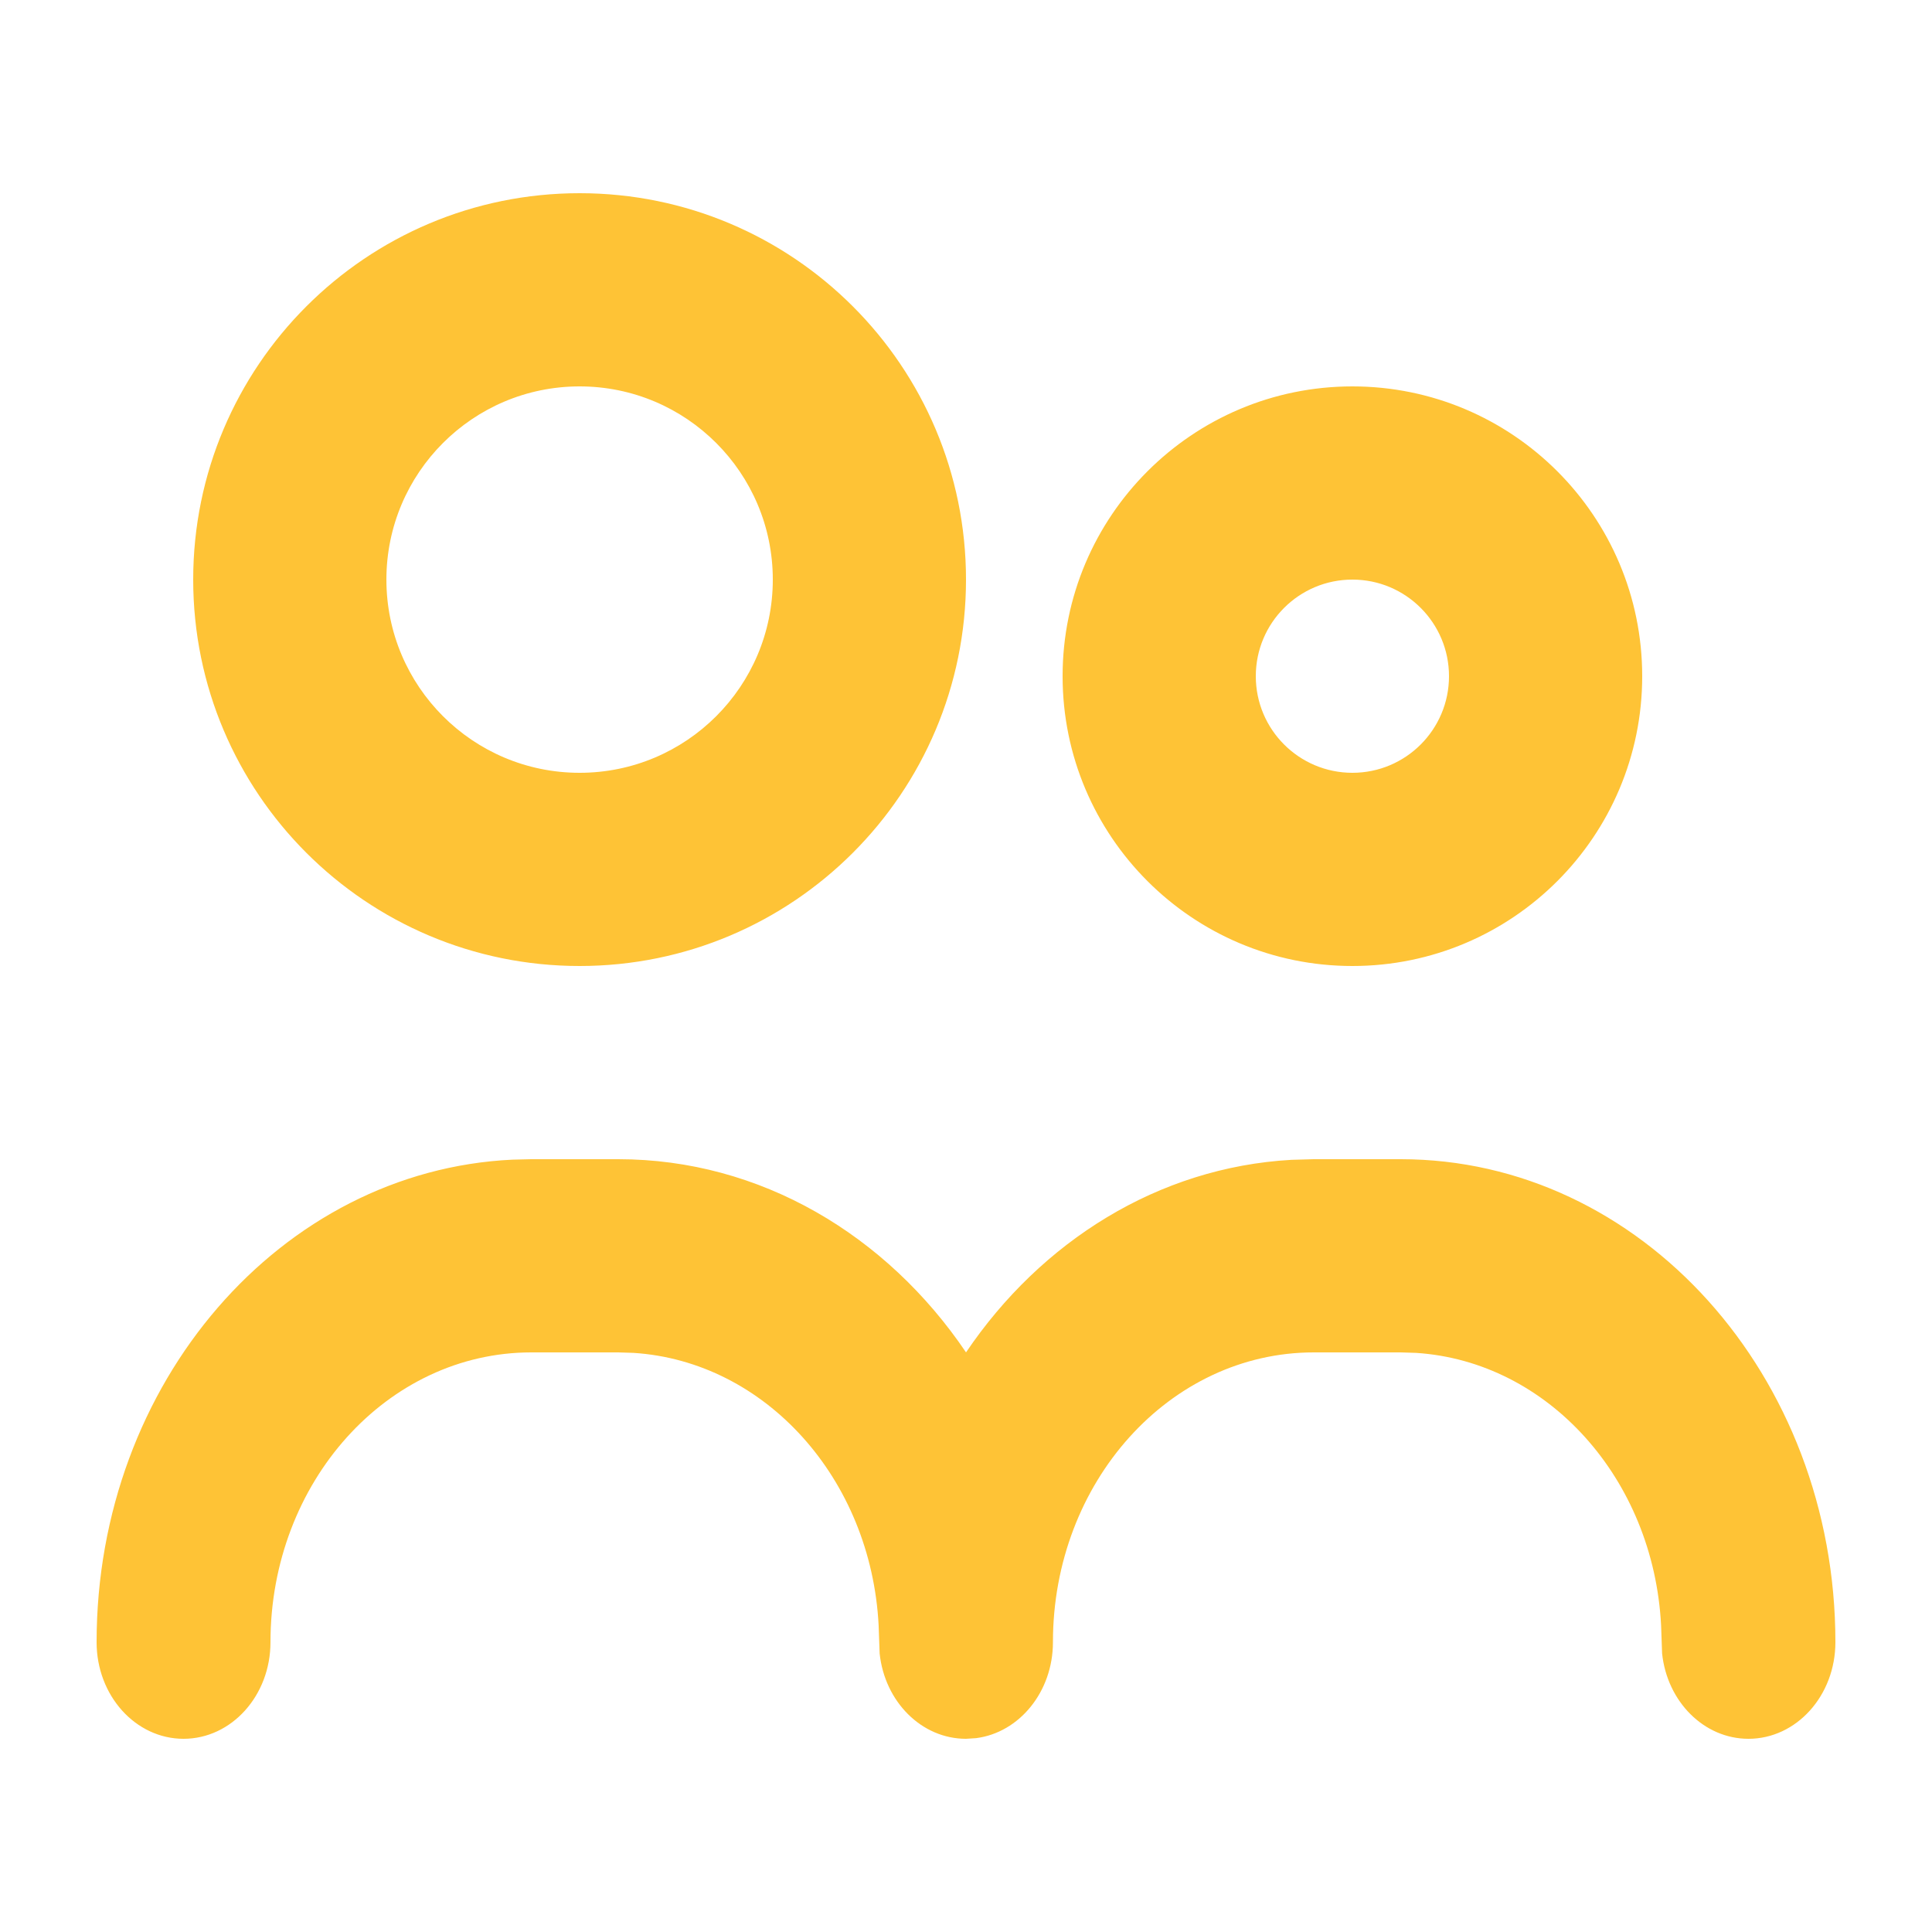 <svg width="80" height="80" viewBox="0 0 80 80" fill="none" xmlns="http://www.w3.org/2000/svg">
<path fill-rule="evenodd" clip-rule="evenodd" d="M22 48H25.6C31.489 48 36.717 51.142 40.001 55.999C43.11 51.398 47.966 48.336 53.476 48.026L54.4 48H58C67.941 48 76 56.954 76 68C76 70.209 74.388 72 72.4 72C70.554 72 69.032 70.456 68.824 68.466L68.782 67.295C68.465 61.229 64.094 56.372 58.635 56.02L58 56H54.4C48.435 56 43.6 61.373 43.6 68C43.6 70.051 42.21 71.742 40.42 71.973L40 72C38.154 72 36.632 70.456 36.424 68.466L36.382 67.295C36.065 61.229 31.694 56.372 26.235 56.02L25.6 56H22C16.035 56 11.2 61.373 11.2 68C11.2 70.209 9.588 72 7.6 72C5.612 72 4 70.209 4 68C4 57.245 11.64 48.473 21.219 48.019L22 48ZM24 8C32.837 8 40 15.163 40 24C40 32.837 32.837 40 24 40C15.163 40 8 32.837 8 24C8 15.163 15.163 8 24 8ZM56 16C62.627 16 68 21.373 68 28C68 34.627 62.627 40 56 40C49.373 40 44 34.627 44 28C44 21.373 49.373 16 56 16ZM24 16C19.582 16 16 19.582 16 24C16 28.418 19.582 32 24 32C28.418 32 32 28.418 32 24C32 19.582 28.418 16 24 16ZM56 24C53.791 24 52 25.791 52 28C52 30.209 53.791 32 56 32C58.209 32 60 30.209 60 28C60 25.791 58.209 24 56 24Z" fill="#FEC336"/>
</svg>
